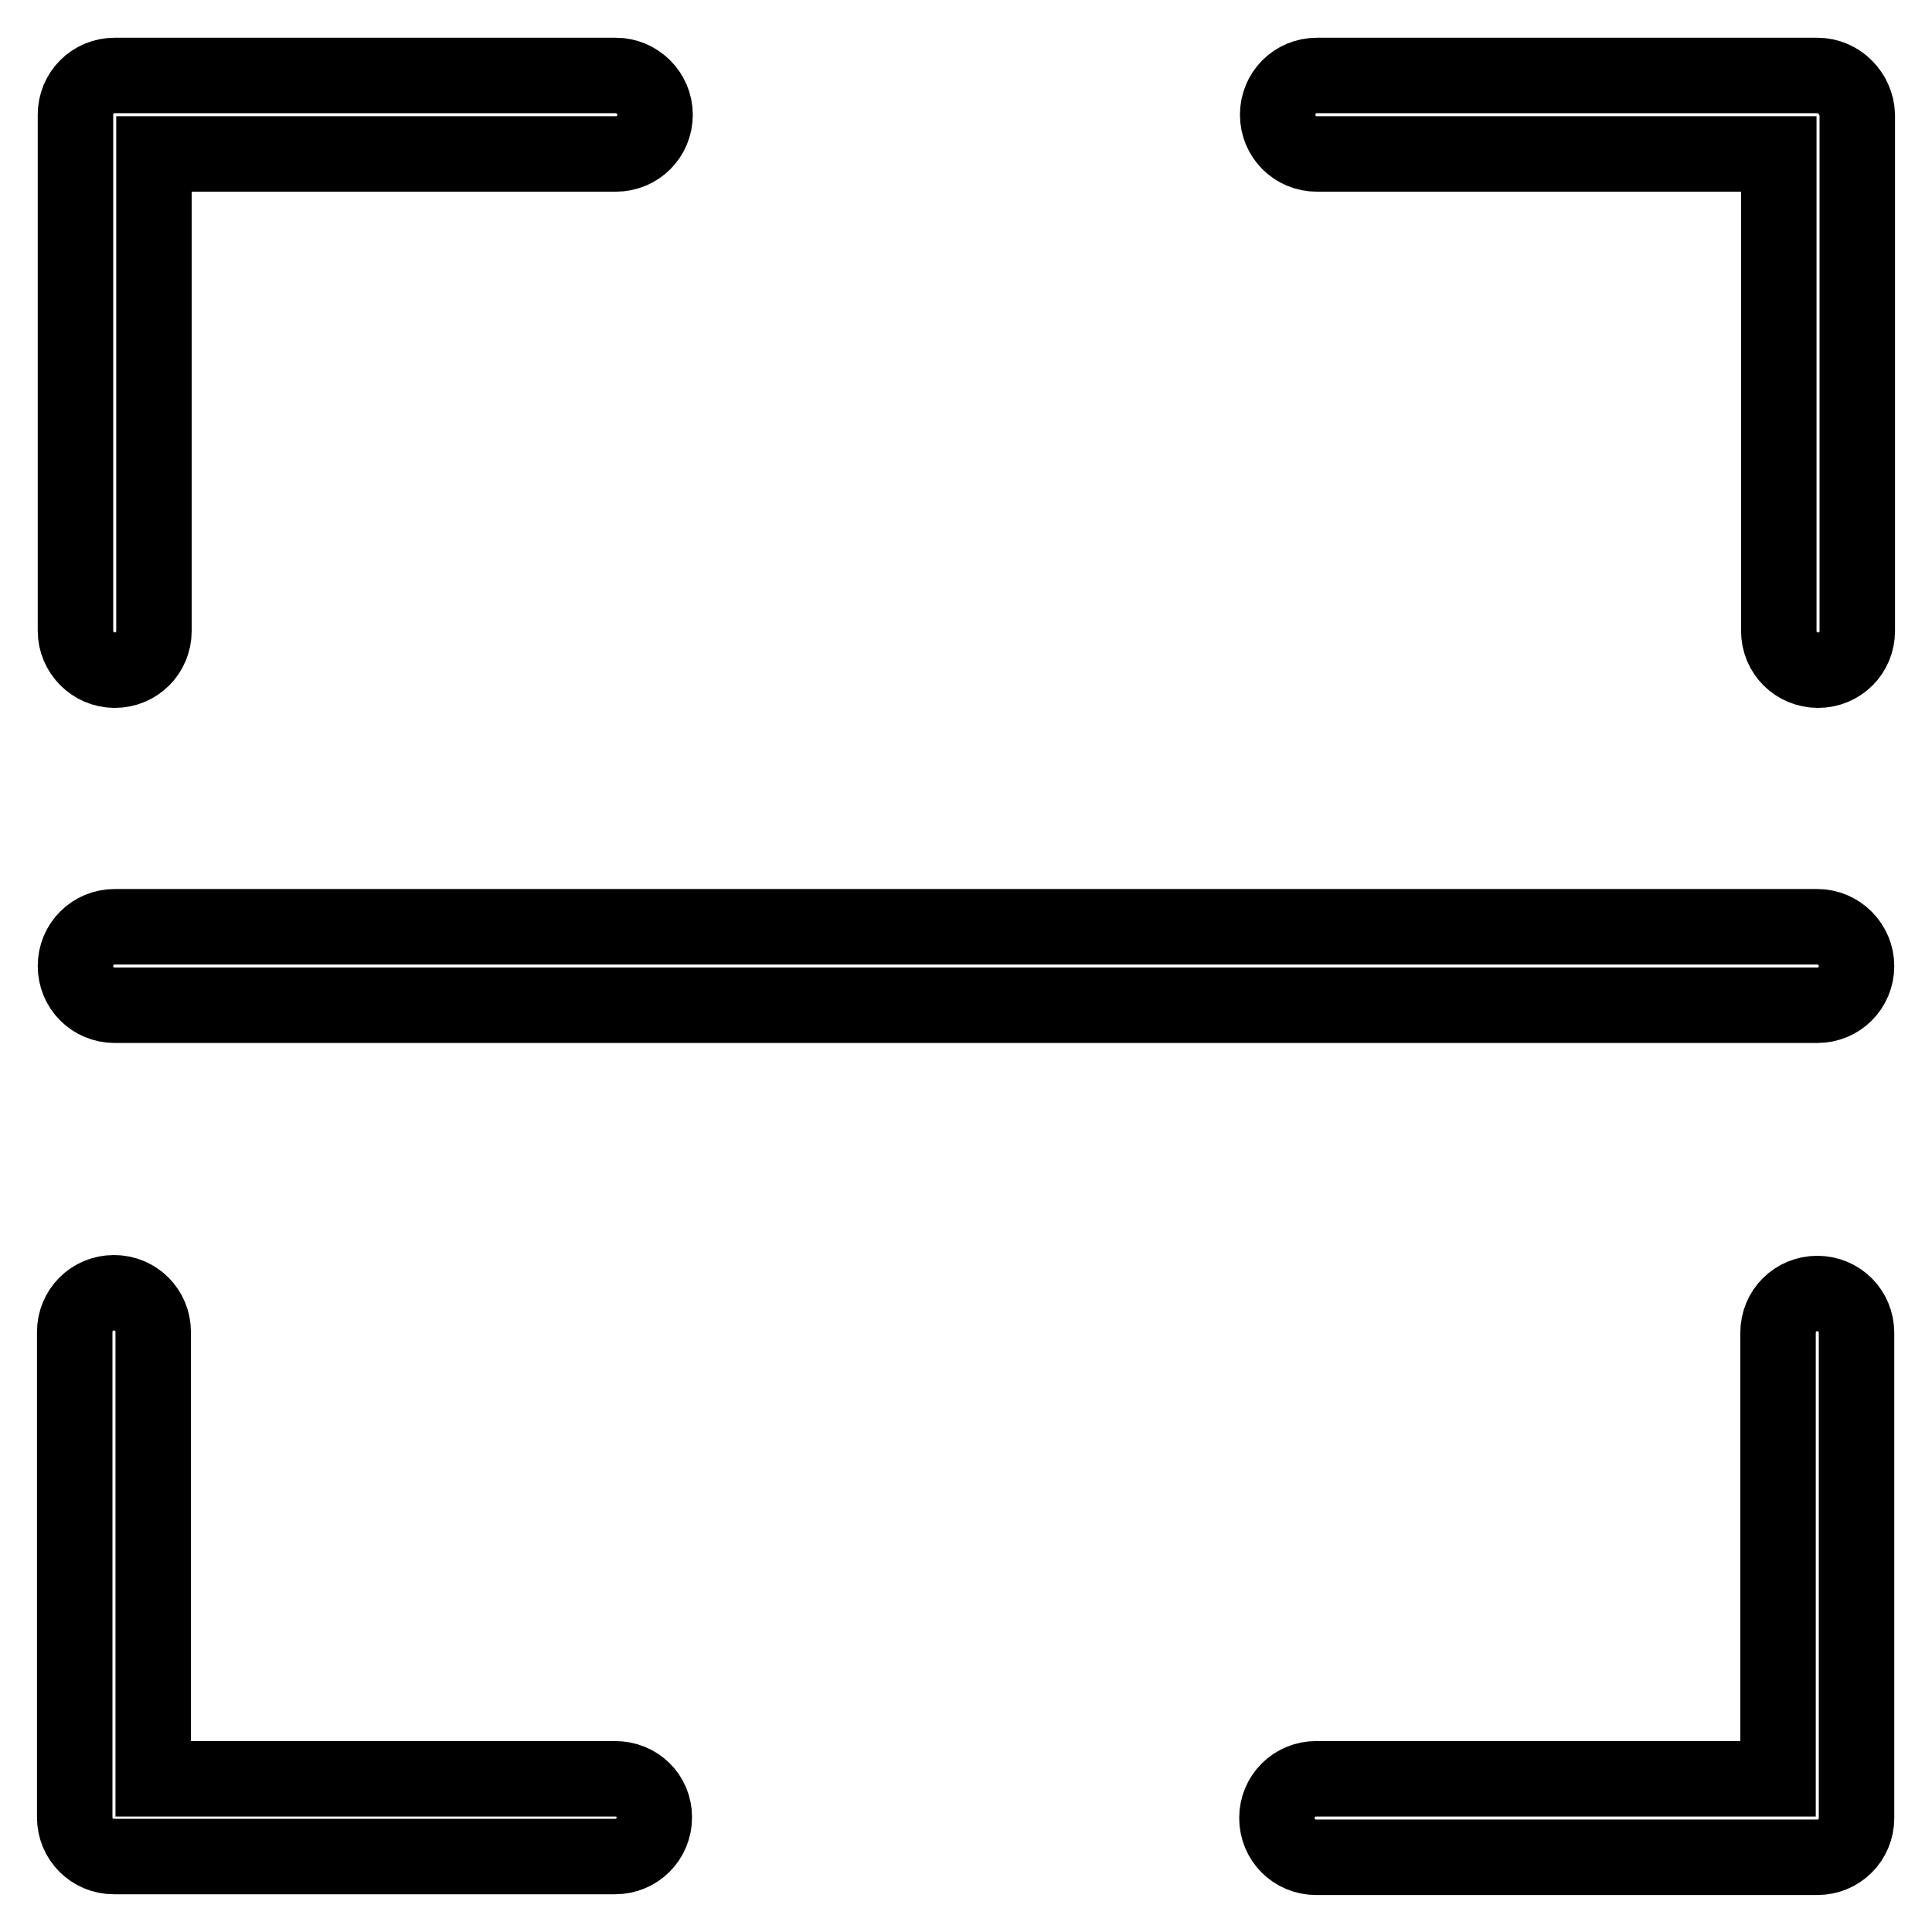 <?xml version="1.0" encoding="utf-8"?>
<!-- Svg Vector Icons : http://www.onlinewebfonts.com/icon -->
<!DOCTYPE svg PUBLIC "-//W3C//DTD SVG 1.1//EN" "http://www.w3.org/Graphics/SVG/1.1/DTD/svg11.dtd">
<svg version="1.1" xmlns="http://www.w3.org/2000/svg" xmlns:xlink="http://www.w3.org/1999/xlink" x="0px" y="0px" viewBox="0 0 256 256" enable-background="new 0 0 256 256" xml:space="preserve">
<g> <path stroke-width="10" fill-opacity="0" stroke="#000000"  d="M240.8,10h-66.3c-2.9,0-5.2,2.3-5.2,5.2s2.3,5.2,5.2,5.2h61.2v63.2c0,2.9,2.3,5.2,5.2,5.2 c2.9,0,5.2-2.3,5.2-5.2V15.2C246,12.4,243.7,10,240.8,10L240.8,10z M15.2,88.8c2.9,0,5.2-2.3,5.2-5.2V20.4h61.2 c2.9,0,5.2-2.3,5.2-5.2S84.4,10,81.6,10H15.2c-2.9,0-5.2,2.3-5.2,5.2v68.4C10,86.4,12.3,88.8,15.2,88.8z M81.5,235.7H20.3v-59.2 c0-2.9-2.3-5.2-5.2-5.2s-5.2,2.3-5.2,5.2v64.3c0,2.9,2.3,5.2,5.2,5.2h66.4c2.9,0,5.2-2.3,5.2-5.2S84.4,235.7,81.5,235.7L81.5,235.7 z M240.8,171.4c-2.9,0-5.2,2.3-5.2,5.2v59.1h-61.2c-2.9,0-5.2,2.3-5.2,5.2s2.3,5.2,5.2,5.2h66.4c2.9,0,5.2-2.3,5.2-5.2v-64.3 C246,173.7,243.7,171.4,240.8,171.4L240.8,171.4z M240.8,122.8H15.2c-2.9,0-5.2,2.3-5.2,5.2c0,2.9,2.3,5.2,5.2,5.2h225.6 c2.9,0,5.2-2.3,5.2-5.2C246,125.2,243.7,122.8,240.8,122.8L240.8,122.8z"/></g>
</svg>